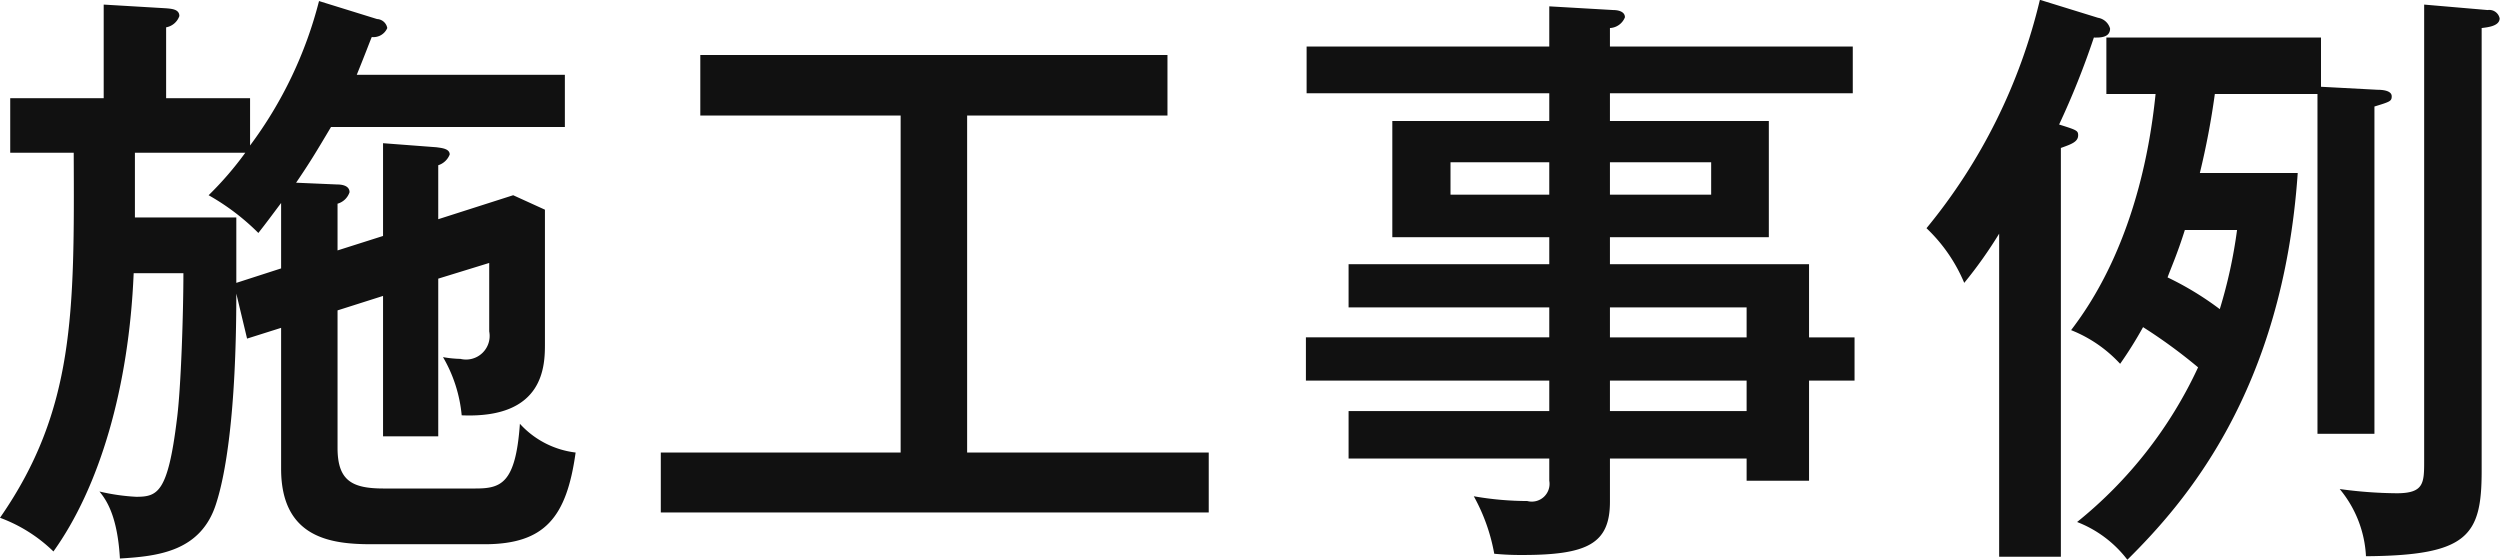 <svg xmlns="http://www.w3.org/2000/svg" width="141.76" height="31.75" viewBox="0 0 141.76 31.75">
  <defs>
    <style>
      .cls-1 {
        fill: #111;
        fill-rule: evenodd;
      }
    </style>
  </defs>
  <path id="heading-works02.svg" class="cls-1" d="M4253.26,1879.39v-2.65a1,1,0,0,0,.68-0.65c0-.41-0.51-0.44-0.71-0.44l-2.32-.1c0.79-1.16,1.13-1.73,1.98-3.16h13.26v-2.96h-11.8c0.54-1.33.68-1.73,0.85-2.14a0.851,0.851,0,0,0,.88-0.51,0.618,0.618,0,0,0-.58-0.51l-3.29-1.02a23.324,23.324,0,0,1-3.91,8.19v-2.68h-4.76v-4.02a0.977,0.977,0,0,0,.75-0.64c0-.38-0.41-0.41-0.75-0.44l-3.54-.21v5.31h-5.3v3.09h3.6c0.04,9.04.07,14.58-4.18,20.7a8.6,8.6,0,0,1,3.03,1.91c2.61-3.64,4.28-9.28,4.55-15.78h2.82c0,2.14-.13,6.5-0.37,8.3-0.51,4.15-1.09,4.38-2.31,4.38a11.592,11.592,0,0,1-2.08-.3c0.38,0.47,1.02,1.36,1.16,3.8,2.11-.13,4.62-0.37,5.47-3.16,0.48-1.49,1.13-4.89,1.13-11.86l0.61,2.55,1.93-.61v7.99c0,3.97,2.89,4.28,5.14,4.28h6.39c3.43,0,4.66-1.53,5.17-5.2a5.078,5.078,0,0,1-3.16-1.63c-0.24,3.43-1.09,3.67-2.55,3.67h-5.17c-1.8,0-2.62-.44-2.62-2.31v-7.79l2.58-.82v7.96h3.13v-8.94l2.89-.89v3.88a1.339,1.339,0,0,1-1.63,1.56,6.2,6.2,0,0,1-.99-0.1,8.012,8.012,0,0,1,1.06,3.3c4.72,0.2,4.72-2.86,4.72-4.08v-7.58l-1.8-.82-4.25,1.36v-3.06a1.035,1.035,0,0,0,.65-0.61c0-.34-0.48-0.37-0.75-0.41l-3.03-.23v5.26Zm-5.74,1.84v-3.71h-5.75v-3.67h6.26a18.935,18.935,0,0,1-2.08,2.41,13.082,13.082,0,0,1,2.82,2.14c0.48-.61.75-0.98,1.29-1.7v3.71Zm41.44-9.49h11.36v-3.43h-26.49v3.43h11.36v19.11h-13.6v3.4h31.07v-3.4h-13.7v-19.11Zm47.74,12.58v-4.15h-11.29v-1.53h9.01v-6.59h-9.01v-1.57h13.77v-2.65h-13.77v-1.05a0.965,0.965,0,0,0,.85-0.61c0-.38-0.51-0.41-0.65-0.41l-3.64-.21v2.28h-13.76v2.65h13.76v1.57h-8.9v6.59h8.9v1.53h-11.38v2.45h11.38v1.7h-13.8v2.45h13.8v1.73h-11.38v2.69h11.38v1.26a1.007,1.007,0,0,1-1.25,1.15,17.718,17.718,0,0,1-3.03-.27,10.516,10.516,0,0,1,1.16,3.26,15.655,15.655,0,0,0,1.6.07c3.7,0,4.96-.65,4.96-3.02v-2.45h7.75v1.26h3.54v-5.68h2.58v-2.45h-2.58Zm-11.29,4.18v-1.73h7.75v1.73h-7.75Zm0-4.18v-1.7h7.75v1.7h-7.75Zm5.74-9.93v1.84h-5.74v-1.84h5.74Zm-14.78,1.84v-1.84h5.6v1.84h-5.6Zm42.49-1.23a43.96,43.96,0,0,0,.85-4.48h5.82v19.27h3.23v-18.56c0.88-.27.98-0.3,0.98-0.58,0-.34-0.57-0.37-0.81-0.37l-3.2-.17v-2.79h-12.17v3.2h2.79c-0.82,8.05-3.84,12.13-4.79,13.39a7.576,7.576,0,0,1,2.78,1.91,22.711,22.711,0,0,0,1.3-2.08,29.429,29.429,0,0,1,3.12,2.28,24.472,24.472,0,0,1-6.86,8.77,6.555,6.555,0,0,1,2.85,2.14c3.26-3.23,8.81-9.55,9.66-21.93h-5.55Zm2.11,3.23a27.709,27.709,0,0,1-.98,4.49,17.293,17.293,0,0,0-2.96-1.8c0.17-.48.54-1.29,0.98-2.69h2.96Zm-9.99-4.65c0.58-.21.98-0.34,0.98-0.72,0-.27-0.1-0.3-1.08-0.61a45.924,45.924,0,0,0,1.97-4.93c0.27,0,.92.04,0.92-0.51a0.851,0.851,0,0,0-.68-0.61l-3.3-1.02a31.971,31.971,0,0,1-6.43,12.95,9.146,9.146,0,0,1,2.14,3.1,24.9,24.9,0,0,0,1.98-2.79v18.32h3.5v-23.18Zm20.6-8.13v25.84c0,1.29,0,1.87-1.56,1.87a24.94,24.94,0,0,1-3.23-.24,6.449,6.449,0,0,1,1.49,3.81c5.78-.04,6.56-1.16,6.56-4.83v-25.12c0.31-.04,1.02-0.1,1.02-0.55a0.6,0.6,0,0,0-.68-0.47Z" transform="translate(-4234.12 -1865.19)"/>
</svg>

